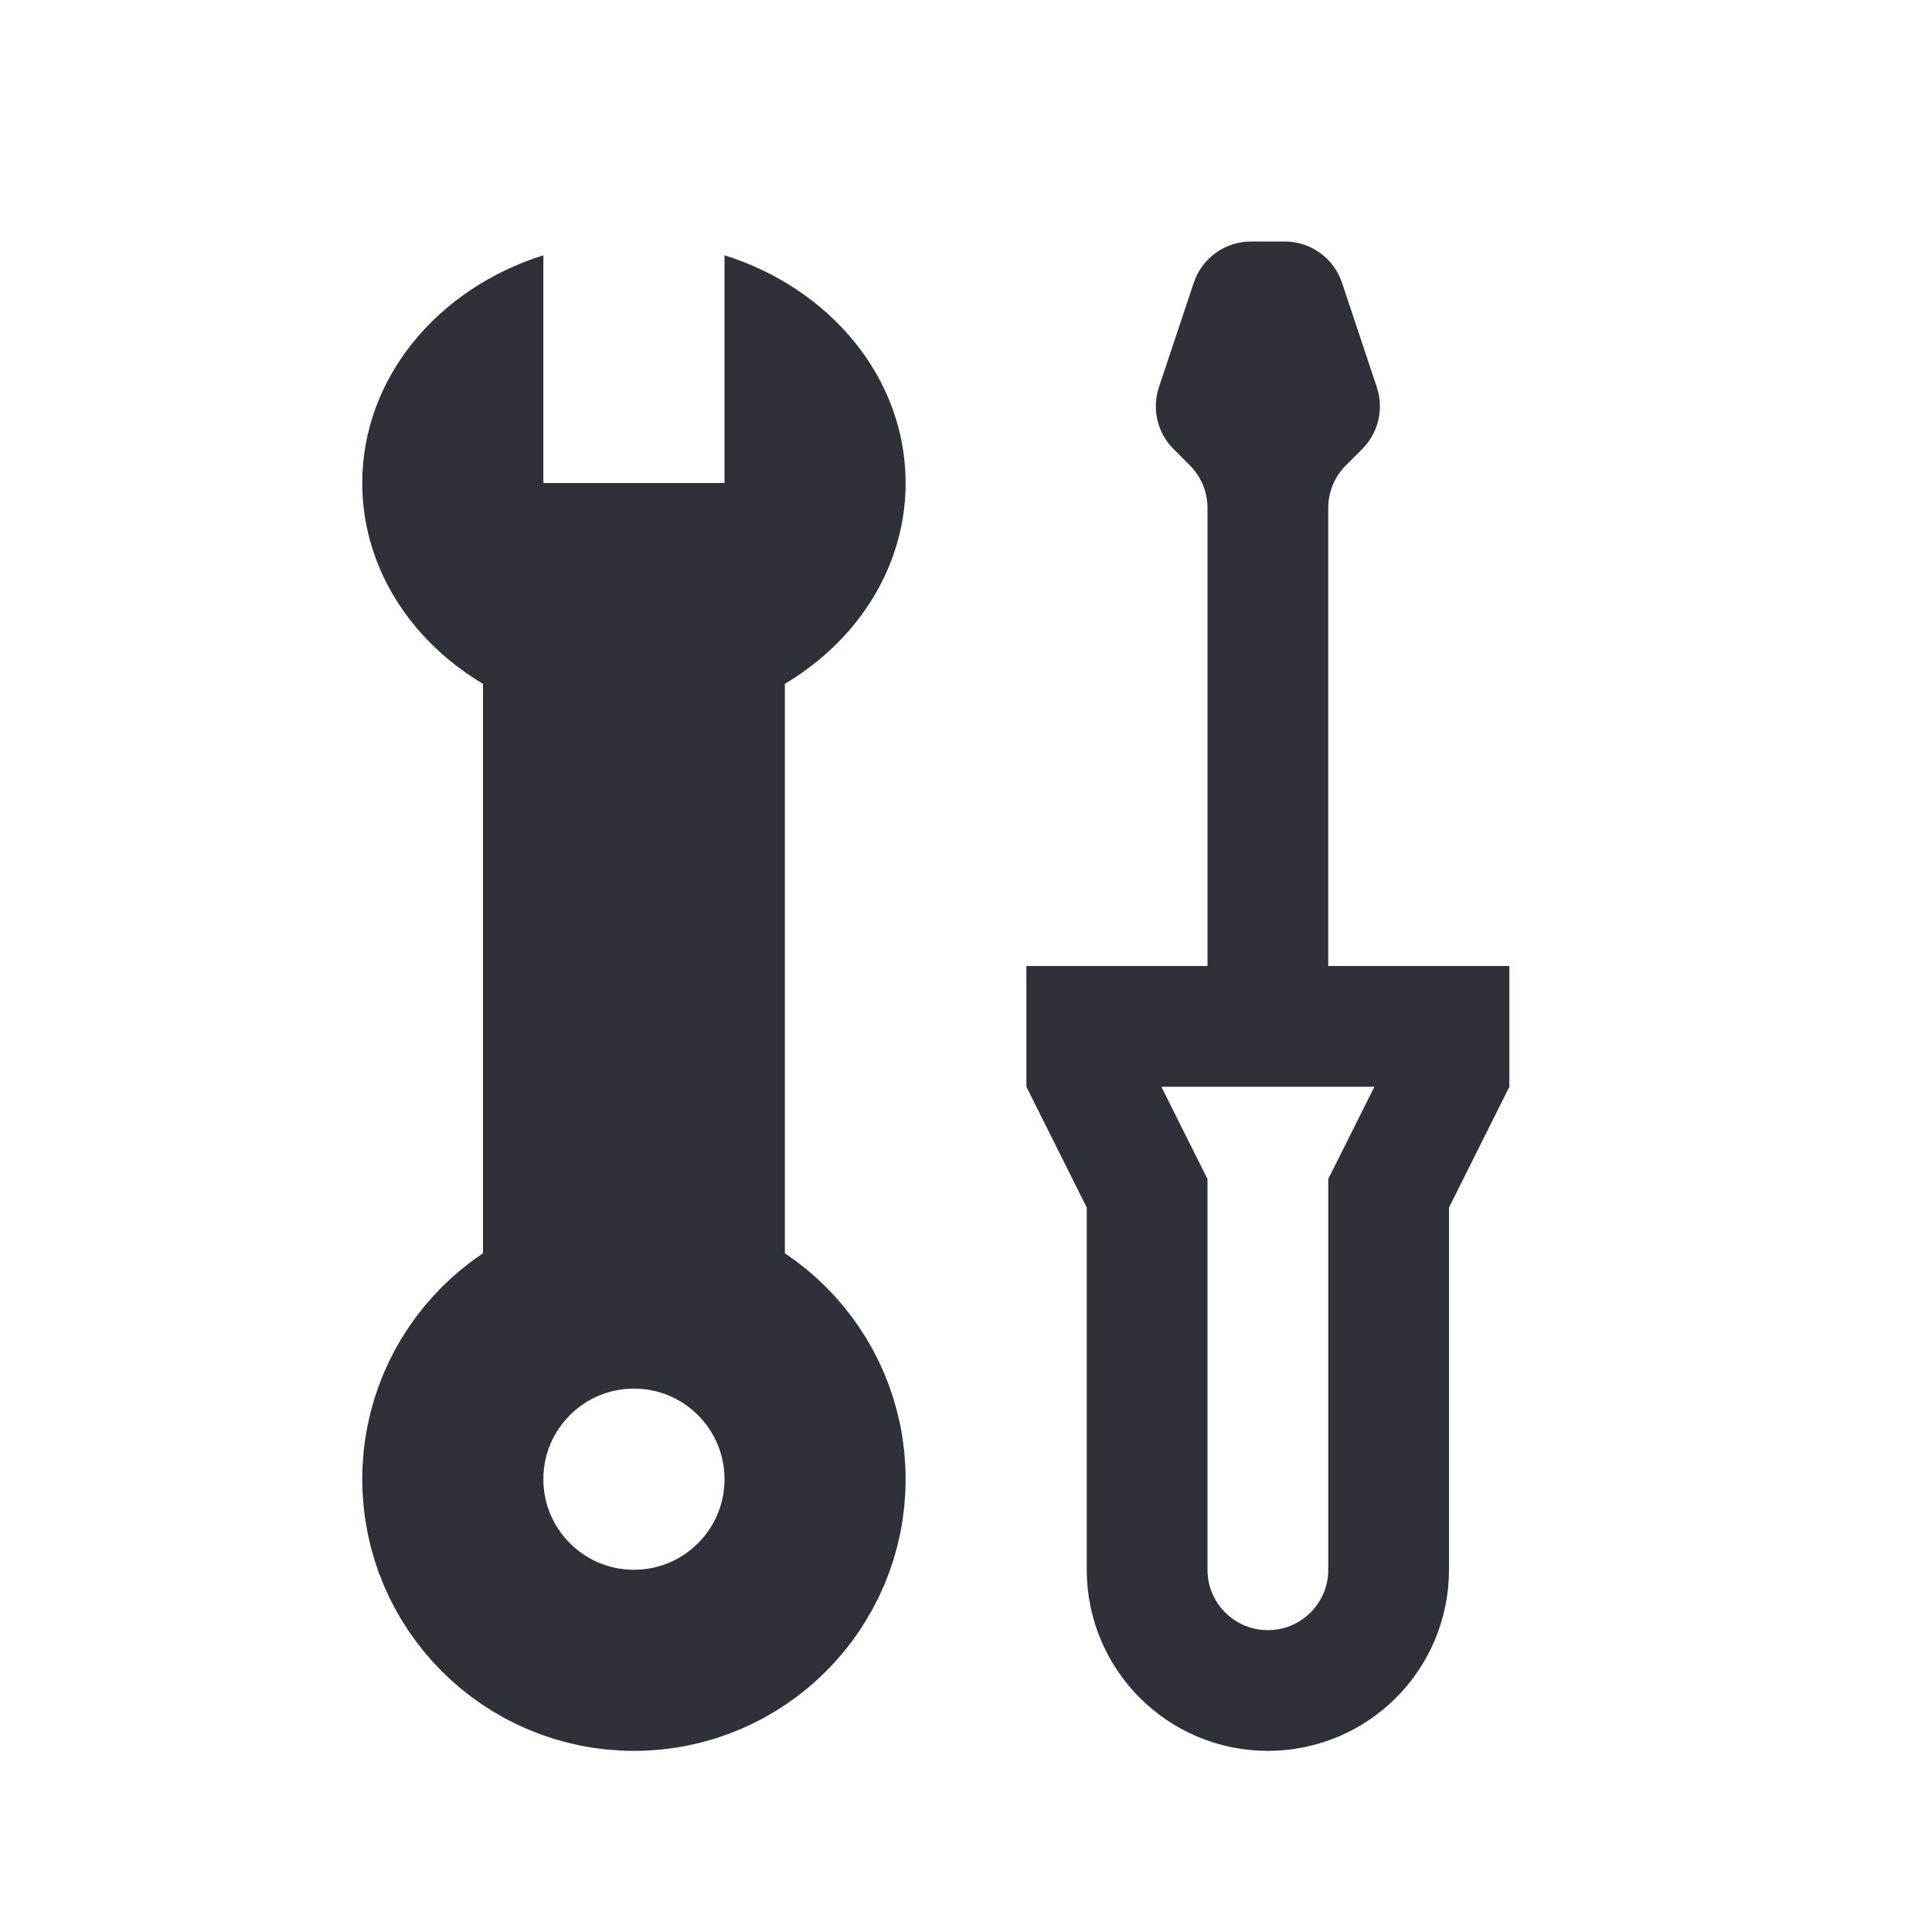 <svg width="32" height="32" viewBox="0 0 32 32" fill="none" xmlns="http://www.w3.org/2000/svg">
<path fill-rule="evenodd" clip-rule="evenodd" d="M9 4.228C7.252 4.777 6 6.258 6 8C6 10.209 8.015 12 10.5 12C12.985 12 15 10.209 15 8C15 6.258 13.748 4.777 12 4.228V8H9V4.228Z" fill="#2E3238"/>
<rect x="8" y="11" width="5" height="11" fill="#2E3238"/>
<circle cx="10.5" cy="24.5" r="3" stroke="#2E3238" stroke-width="3"/>
<path d="M23.106 19.553L23 19.764V20V26C23 27.105 22.105 28 21 28C19.895 28 19 27.105 19 26V20V19.764L18.894 19.553L18 17.764V17H24V17.764L23.106 19.553Z" stroke="#2E3238" stroke-width="2"/>
<path d="M19.772 4.684C19.908 4.275 20.29 4 20.721 4H21.279C21.71 4 22.092 4.275 22.228 4.684L22.805 6.414C22.924 6.773 22.831 7.169 22.563 7.437L22.293 7.707C22.105 7.895 22 8.149 22 8.414V16H20V8.414C20 8.149 19.895 7.895 19.707 7.707L19.437 7.437C19.169 7.169 19.076 6.773 19.195 6.414L19.772 4.684Z" fill="#2E3238"/>
</svg>
